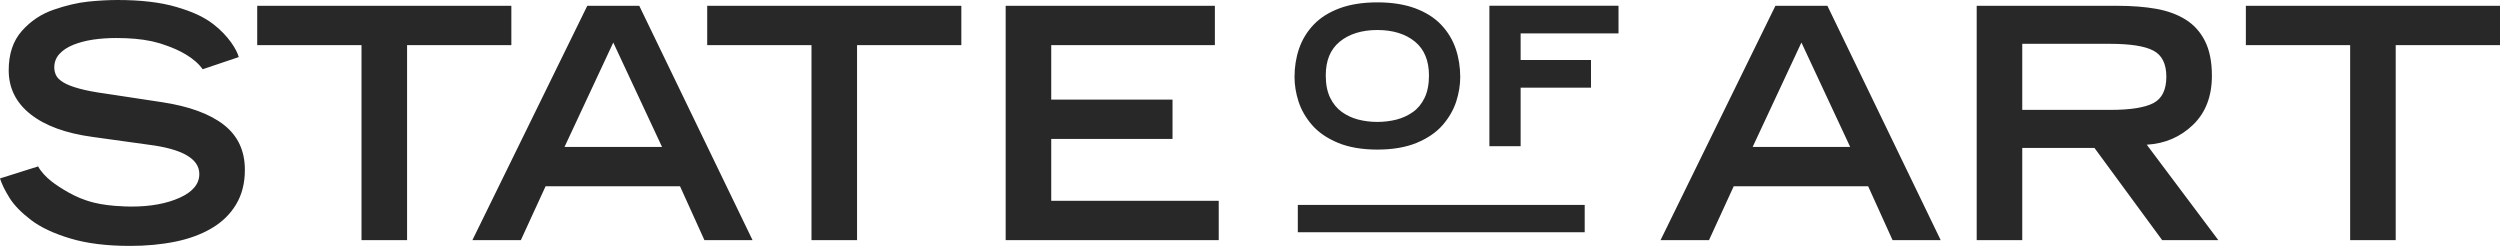 <?xml version="1.0" encoding="UTF-8"?> <svg xmlns="http://www.w3.org/2000/svg" xmlns:xlink="http://www.w3.org/1999/xlink" width="183px" height="18px" viewBox="0 0 183 18" version="1.1"><title>FE980601-F90A-4D09-8BCE-AED86196D22B@2.00x</title><g id="Page-1" stroke="none" stroke-width="1" fill="none" fill-rule="evenodd"><g id="Styleguide" transform="translate(-344, -471)"><g id="Group" transform="translate(344, 471)"><polygon id="lijntje" fill="#282828" points="95 17 116 17 116 15 95 15"></polygon><path d="M16.374,9.128 C15.342,8.328 13.83,7.777 11.842,7.477 L7.802,6.864 C6.986,6.754 6.322,6.628 5.806,6.486 C5.289,6.346 4.896,6.192 4.632,6.027 C4.364,5.862 4.189,5.69 4.102,5.508 C4.017,5.327 3.974,5.134 3.974,4.93 C3.974,4.552 4.099,4.226 4.348,3.951 C4.6,3.675 4.94,3.45 5.372,3.278 C5.801,3.106 6.283,2.98 6.815,2.9 C7.347,2.822 7.912,2.783 8.505,2.783 C9.492,2.783 10.342,2.859 11.054,3.008 C11.054,3.008 11.119,3.022 11.23,3.049 C11.571,3.127 11.877,3.219 12.151,3.324 C13.09,3.643 14.243,4.223 14.835,5.069 L17.476,4.178 C17.349,3.666 16.731,2.621 15.6,1.757 C14.897,1.221 14.058,0.844 12.9,0.507 C11.74,0.167 10.308,0 8.601,0 C7.944,0 7.231,0.039 6.464,0.117 C5.696,0.195 4.853,0.392 3.937,0.707 C3.021,1.021 2.242,1.539 1.601,2.264 C0.959,2.987 0.637,3.946 0.637,5.141 C0.637,6.447 1.169,7.52 2.236,8.362 C3.3,9.204 4.819,9.759 6.792,10.025 L10.879,10.592 C13.352,10.906 14.59,11.622 14.59,12.739 C14.59,13.462 14.113,14.04 13.158,14.472 C12.201,14.905 11.02,15.121 9.611,15.121 C9.419,15.121 9.234,15.119 9.054,15.109 C9.044,15.109 9.034,15.108 9.024,15.108 L9.024,15.103 C8.206,15.074 7.487,14.984 6.871,14.831 C6.111,14.642 5.509,14.367 5.015,14.088 C4.512,13.804 4.072,13.516 3.735,13.249 C3.392,12.975 2.981,12.558 2.793,12.181 L0,13.061 C0.136,13.487 0.364,13.953 0.683,14.459 C0.695,14.479 0.707,14.499 0.719,14.52 C1.057,15.047 1.578,15.577 2.281,16.112 C2.987,16.646 3.942,17.096 5.148,17.456 C6.354,17.819 7.809,18 9.517,18 C10.707,18 11.806,17.897 12.816,17.692 C13.827,17.488 14.716,17.163 15.483,16.713 C16.249,16.266 16.849,15.685 17.279,14.967 C17.71,14.254 17.925,13.407 17.925,12.432 C17.925,11.032 17.409,9.931 16.374,9.128 Z M26.462,3.302 L18.828,3.302 L18.828,0.424 L37.431,0.424 L37.431,3.302 L29.798,3.302 L29.798,17.576 L26.462,17.576 L26.462,3.302 Z M59.401,3.302 L51.767,3.302 L51.767,0.424 L70.37,0.424 L70.37,3.302 L62.736,3.302 L62.736,17.576 L59.401,17.576 L59.401,3.302 Z M172.031,3.302 L164.397,3.302 L164.397,0.424 L183,0.424 L183,3.302 L175.366,3.302 L175.366,17.576 L172.031,17.576 L172.031,3.302 Z M144.694,0.424 L154.958,0.424 C156.054,0.424 157.017,0.499 157.847,0.648 C158.677,0.798 159.394,1.061 159.996,1.439 C160.599,1.816 161.069,2.339 161.406,3.008 C161.742,3.676 161.911,4.521 161.911,5.544 C161.911,7.054 161.449,8.253 160.525,9.142 C159.601,10.03 158.474,10.514 157.143,10.592 L162.381,17.576 L158.27,17.576 L153.314,10.828 L148.029,10.828 L148.029,17.576 L144.694,17.576 L144.694,0.424 Z M129.961,0.424 L133.766,0.424 L142.058,17.576 L138.535,17.576 L136.75,13.636 L126.908,13.636 L125.099,17.576 L121.552,17.576 L129.961,0.424 Z M42.989,0.424 L46.794,0.424 L55.086,17.576 L51.563,17.576 L49.778,13.636 L39.936,13.636 L38.127,17.576 L34.58,17.576 L42.989,0.424 Z M73.615,0.424 L88.929,0.424 L88.929,3.302 L76.95,3.302 L76.95,7.29 L85.829,7.29 L85.829,10.168 L76.95,10.168 L76.95,14.698 L89.211,14.698 L89.211,17.576 L73.615,17.576 L73.615,0.424 Z M105.501,1.82 C105.017,1.306 104.375,0.898 103.591,0.607 C102.813,0.319 101.882,0.173 100.824,0.173 C99.765,0.173 98.834,0.319 98.056,0.607 C97.273,0.898 96.63,1.306 96.147,1.82 C95.664,2.332 95.308,2.922 95.088,3.571 C94.869,4.215 94.759,4.91 94.759,5.637 C94.759,6.226 94.858,6.831 95.053,7.433 C95.25,8.041 95.581,8.618 96.039,9.147 C96.5,9.681 97.137,10.119 97.934,10.452 C98.728,10.782 99.7,10.95 100.824,10.95 C101.948,10.95 102.92,10.782 103.713,10.452 C104.51,10.119 105.147,9.681 105.608,9.147 C106.066,8.617 106.398,8.04 106.595,7.433 C106.79,6.831 106.889,6.226 106.889,5.637 C106.889,4.911 106.778,4.216 106.56,3.572 C106.34,2.922 105.983,2.333 105.501,1.82 Z M135.434,10.757 L131.864,3.114 L128.294,10.757 L135.434,10.757 Z M48.462,10.757 L44.892,3.114 L41.322,10.757 L48.462,10.757 Z M118.475,2.443 L118.475,0.419 L109.023,0.419 L109.023,10.704 L111.31,10.704 L111.31,6.417 L116.461,6.417 L116.461,4.392 L111.31,4.392 L111.31,2.443 L118.475,2.443 Z M104.601,5.527 C104.601,6.17 104.493,6.721 104.28,7.163 C104.067,7.602 103.78,7.951 103.426,8.2 C103.065,8.455 102.66,8.642 102.221,8.754 C101.33,8.982 100.317,8.982 99.427,8.754 C98.989,8.642 98.583,8.453 98.222,8.194 C97.867,7.94 97.58,7.59 97.367,7.155 C97.154,6.718 97.046,6.17 97.046,5.527 C97.046,4.427 97.38,3.617 98.068,3.051 C98.757,2.485 99.684,2.197 100.824,2.197 C101.963,2.197 102.89,2.485 103.579,3.051 C104.257,3.609 104.601,4.442 104.601,5.527 Z M154.465,8.044 C155.937,8.044 156.99,7.879 157.624,7.549 C158.258,7.219 158.576,6.574 158.576,5.614 C158.576,4.671 158.258,4.034 157.624,3.703 C156.99,3.373 155.937,3.208 154.465,3.208 L148.029,3.208 L148.029,8.044 L154.465,8.044 Z" id="SoA" fill="#282828"></path></g></g></g></svg> 